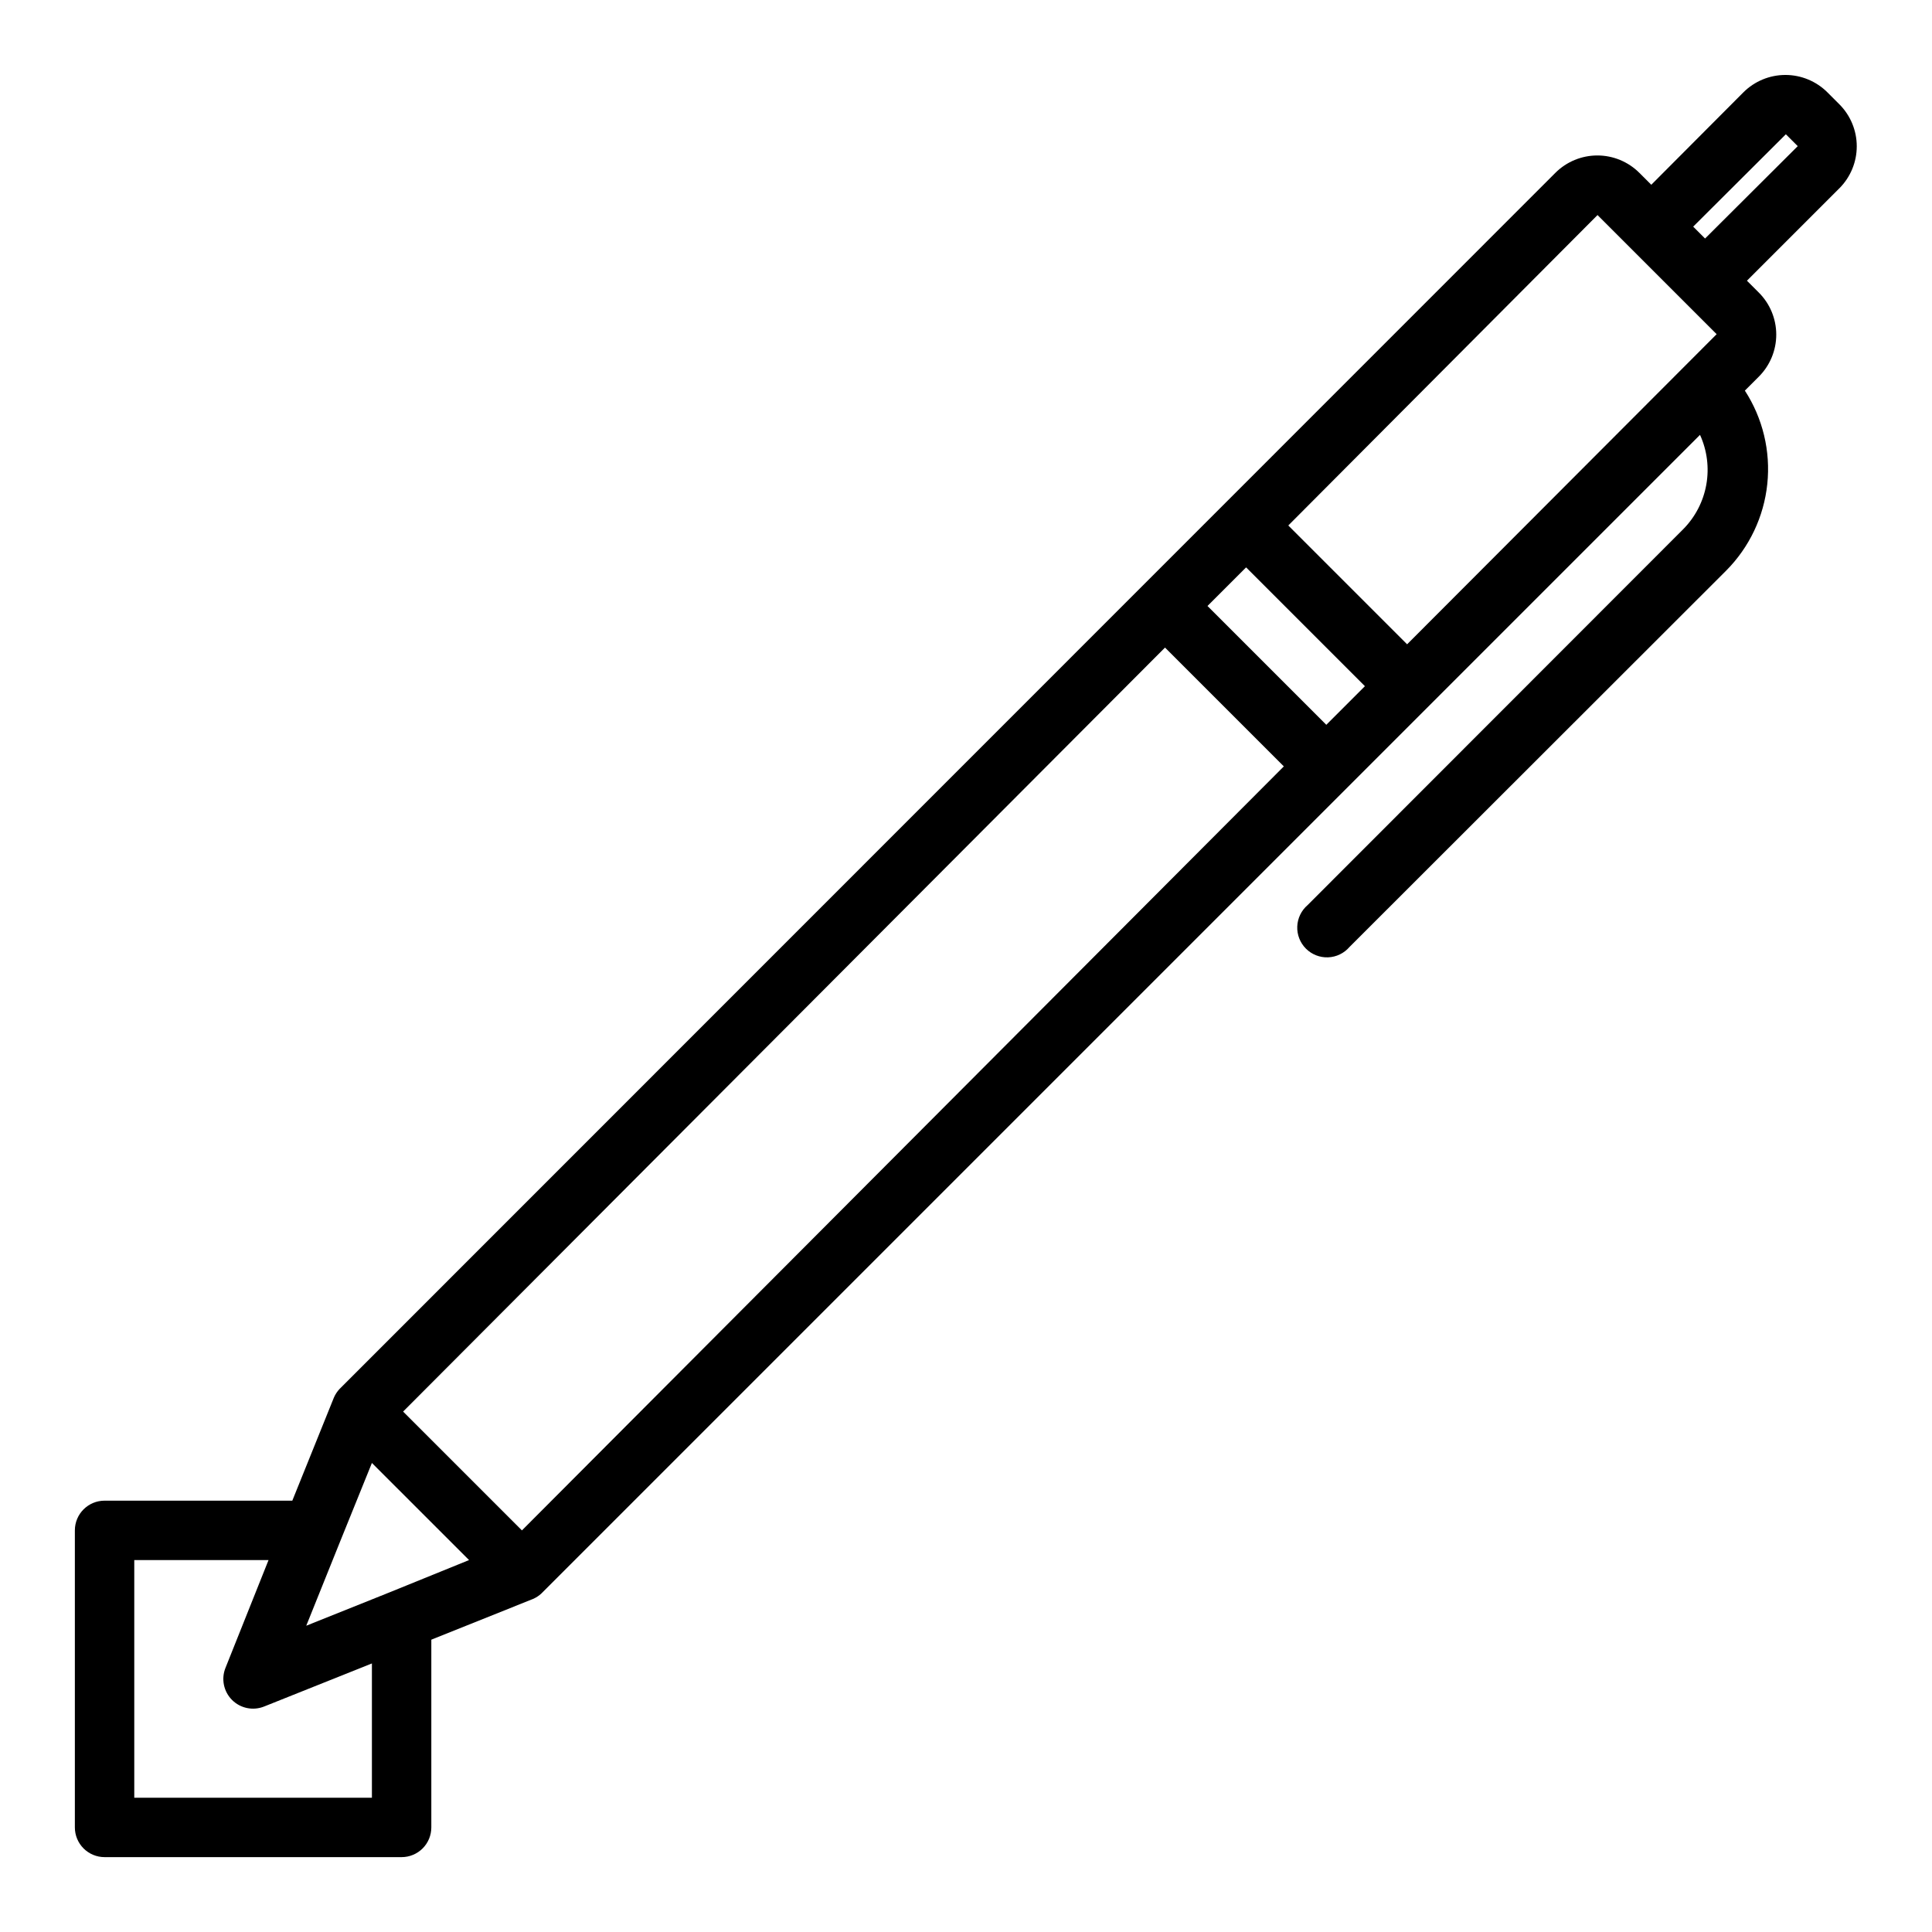 <?xml version="1.0" encoding="UTF-8"?>
<!-- Uploaded to: ICON Repo, www.iconrepo.com, Generator: ICON Repo Mixer Tools -->
<svg fill="#000000" width="800px" height="800px" version="1.1" viewBox="144 144 512 512" xmlns="http://www.w3.org/2000/svg">
 <path d="m628.29 168.48c-2.953-2.953-6.961-4.617-11.141-4.617-4.18 0-8.188 1.664-11.141 4.617l-24.402 24.484-3.148-3.148c-2.953-2.957-6.961-4.617-11.137-4.617-4.18 0-8.188 1.66-11.141 4.617l-322.2 322.28c-0.625 0.668-1.133 1.438-1.496 2.281l-11.02 27.316h-49.75c-4.348 0-7.875 3.523-7.875 7.871v78.723c0 2.086 0.832 4.09 2.309 5.566 1.477 1.473 3.477 2.305 5.566 2.305h78.719c2.09 0 4.09-0.832 5.566-2.305 1.477-1.477 2.305-3.481 2.305-5.566v-49.754l26.922-10.785c0.844-0.359 1.617-0.867 2.285-1.496l307.01-307.01c1.887 4.137 2.465 8.746 1.664 13.219-0.801 4.473-2.949 8.594-6.152 11.816l-99.5 99.578c-1.668 1.43-2.66 3.484-2.746 5.676s0.75 4.32 2.301 5.871 3.676 2.383 5.867 2.301c2.195-0.086 4.25-1.082 5.676-2.746l99.82-99.738c6.152-6.188 10-14.297 10.902-22.977 0.902-8.68-1.195-17.406-5.945-24.73l3.699-3.699c2.957-2.953 4.617-6.961 4.617-11.137 0-4.18-1.66-8.188-4.617-11.141l-3.148-3.148 24.48-24.48h0.004c2.953-2.953 4.617-6.961 4.617-11.141 0-4.18-1.664-8.184-4.617-11.137zm-60.93 32.512 31.57 31.57-82.031 82.184-31.488-31.488zm-71.875 135.09-31.488-31.488 10.234-10.234 31.488 31.488zm-42.746-20.469 31.488 31.488-201.91 202.47-31.488-31.488zm-210.18 304.8h-62.977v-62.977h35.582l-11.414 28.578c-1.172 2.922-0.484 6.262 1.742 8.492 2.227 2.227 5.566 2.91 8.492 1.742l28.574-11.418zm4.801-54.473-22.199 8.895 8.895-22.121 8.504-21.016 25.742 25.738zm348.5-358.73-3.148-3.148 24.559-24.48 3.148 3.148z"/>
</svg>